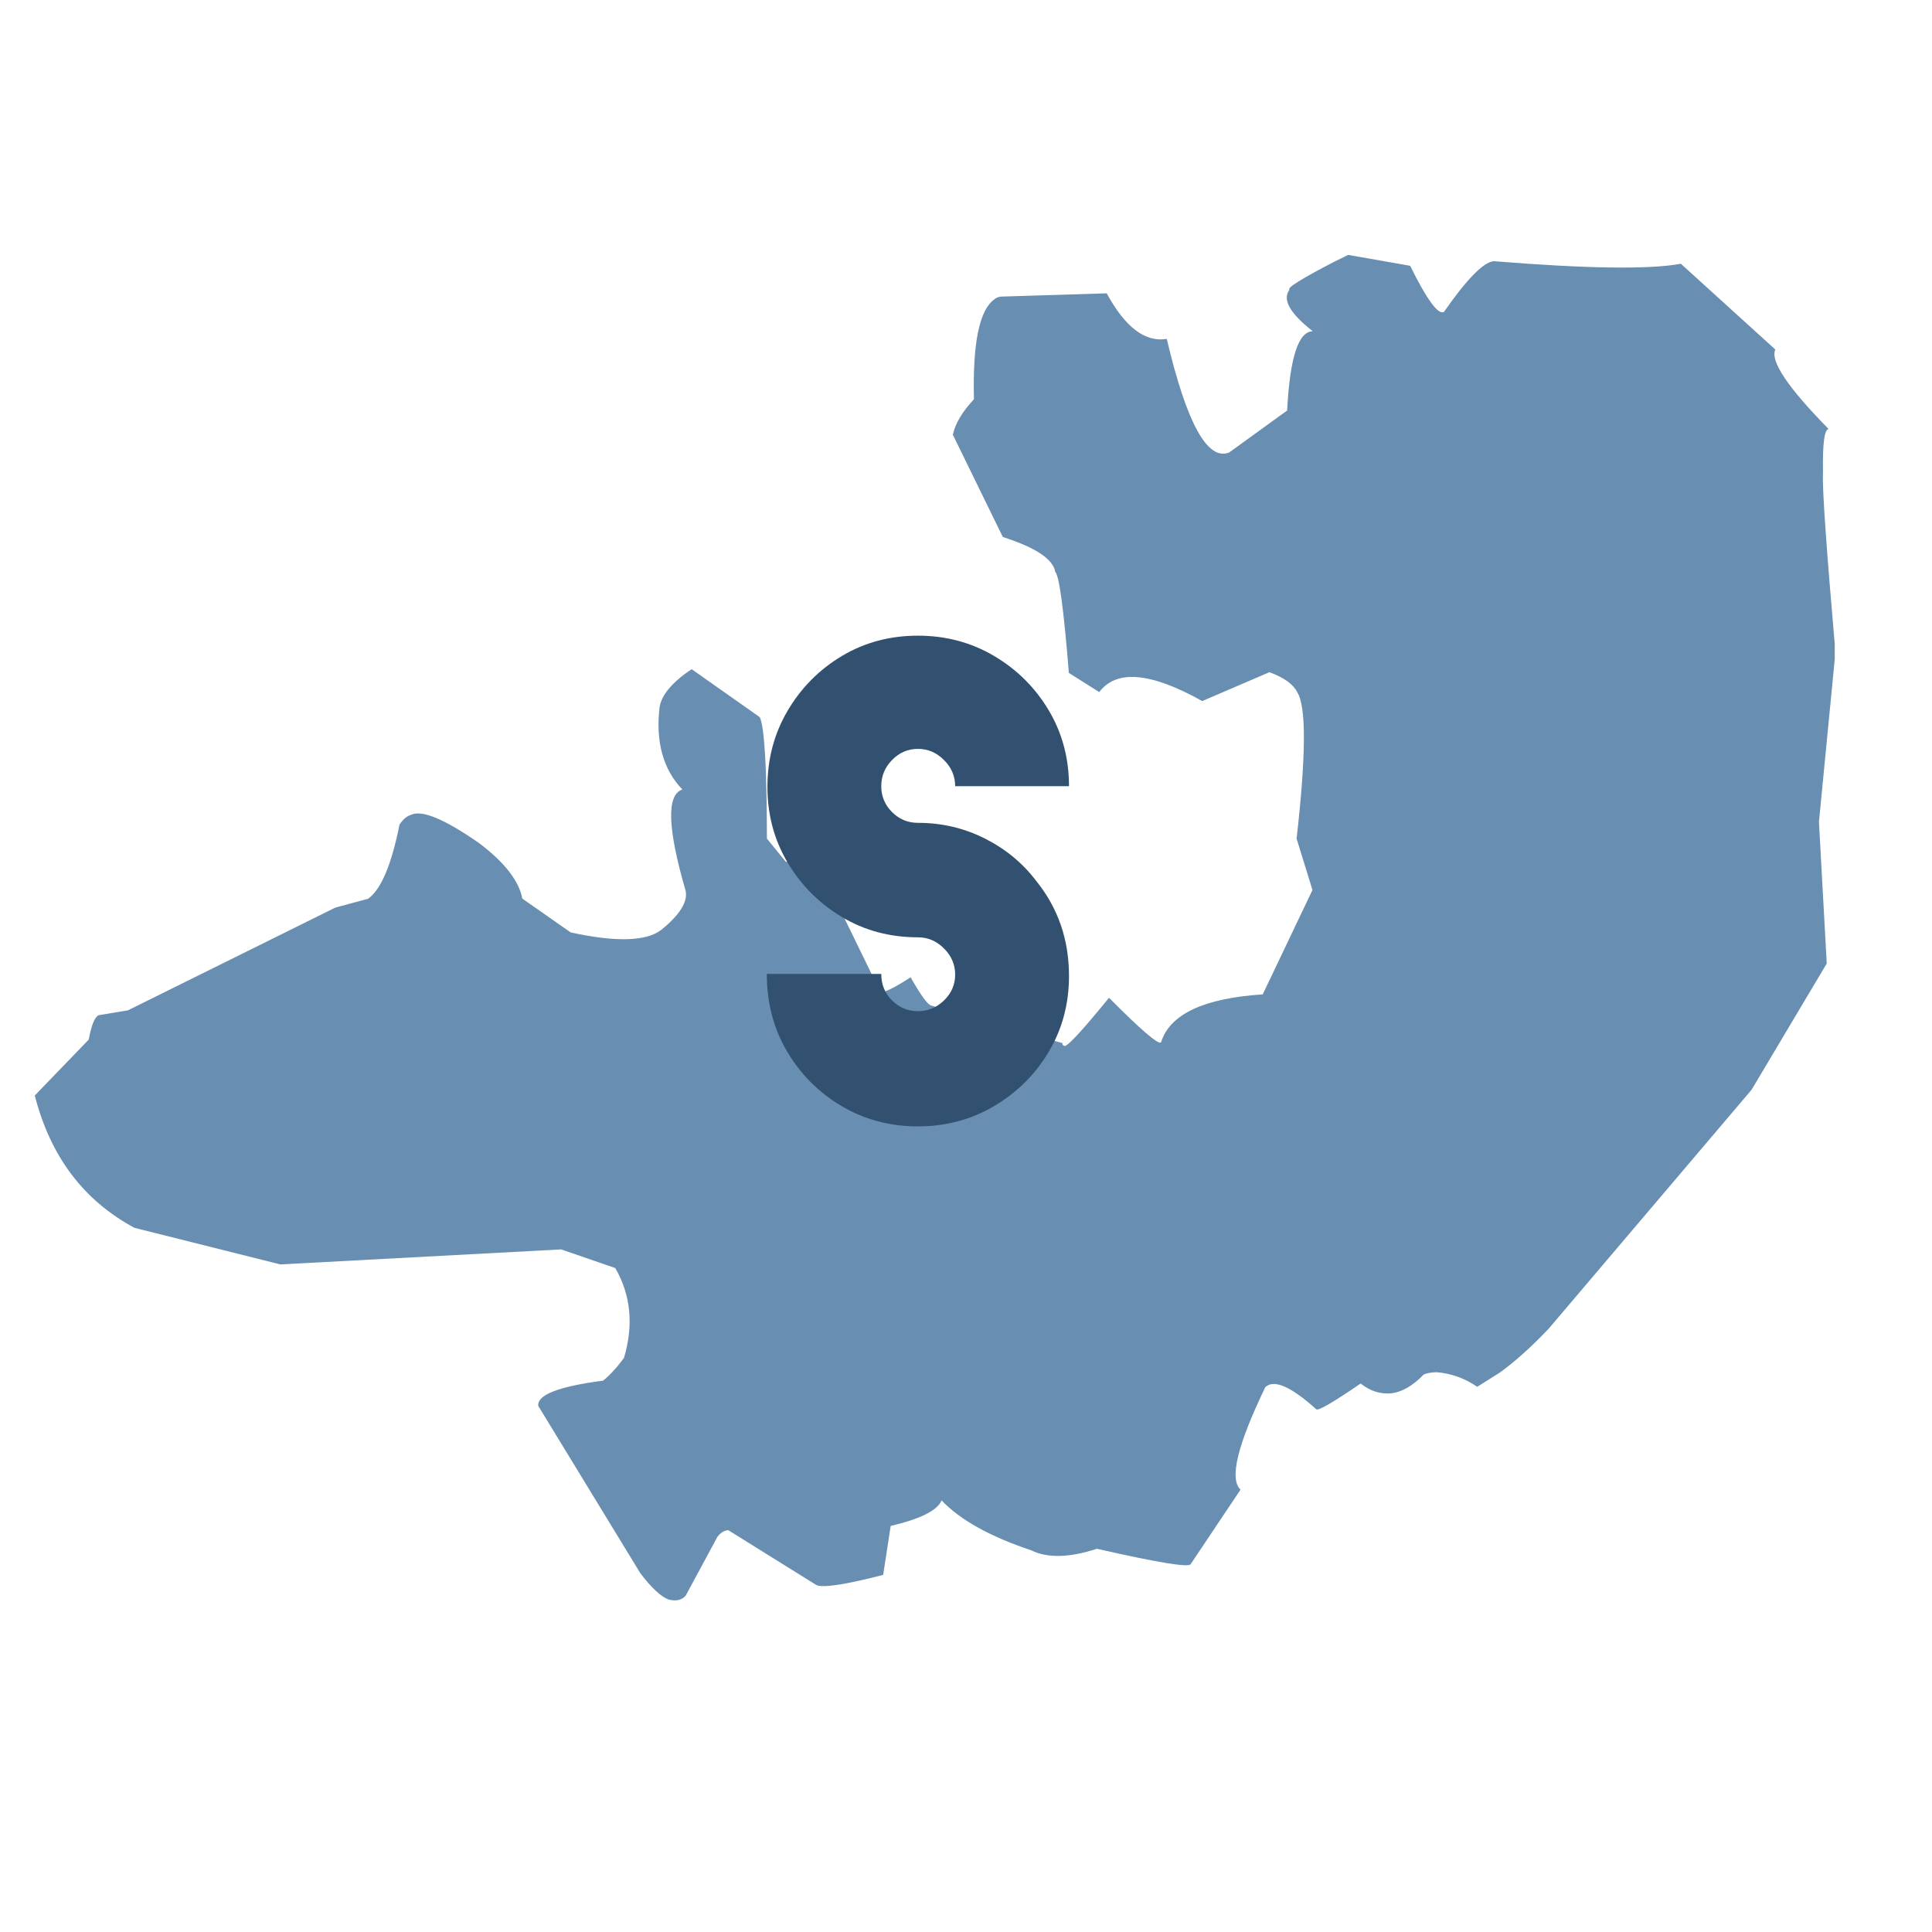 <?xml version="1.0" encoding="utf-8"?>
<svg xmlns="http://www.w3.org/2000/svg" xmlns:xlink="http://www.w3.org/1999/xlink" width="512" zoomAndPan="magnify" viewBox="0 0 384 384" height="512" preserveAspectRatio="xMidYMid meet" version="1.0">
  <defs>
    <g/>
    <clipPath id="2da9e4f5ee">
      <path clip-rule="nonzero" d="M 6.918 50.668 L 364.668 50.668 L 364.668 318.418 L 6.918 318.418 Z M 6.918 50.668"/>
    </clipPath>
  </defs>
  <rect x="-38.4" width="460.8" fill="#ffffff" y="-38.4" height="460.8" fill-opacity="1"/>
  <rect x="-38.4" width="460.8" fill="#ffffff" y="-38.4" height="460.8" fill-opacity="1"/>
  <g clip-path="url(#2da9e4f5ee)">
    <path fill="#688eb2" fill-opacity="1" fill-rule="nonzero" d="M 267.961 50.664 L 265.301 51.969 C 258.695 55.383 255.691 57.258 256.297 57.594 C 254.824 59.531 256.371 62.281 260.938 65.852 C 258.074 65.828 256.371 71.078 255.828 81.594 L 244.301 89.938 C 239.988 91.645 235.855 84.117 231.902 67.355 C 227.617 68.078 223.641 65.062 219.969 58.301 L 199.02 58.949 C 198.43 59 197.953 59.195 197.586 59.531 C 194.637 61.699 193.301 68.309 193.582 79.355 C 191.262 81.828 189.863 84.176 189.387 86.402 L 199.32 106.734 C 205.855 108.828 209.332 111.148 209.75 113.695 C 210.527 114.422 211.426 121.105 212.445 133.75 L 218.484 137.559 C 221.887 133.023 228.711 133.613 238.957 139.34 L 252.305 133.605 C 255.203 134.668 257.047 135.996 257.844 137.59 C 259.641 140.434 259.598 150.133 257.707 166.68 L 260.863 176.895 L 250.977 197.641 C 239.246 198.41 232.512 201.582 230.773 207.156 C 230.348 207.773 226.898 204.828 220.422 198.316 C 214.727 205.316 211.738 208.484 211.461 207.82 C 211.23 207.781 211.133 207.617 211.16 207.324 L 184.965 199.828 C 184.215 199.457 182.887 197.598 180.992 194.246 C 177.59 196.441 175.582 197.402 174.961 197.129 L 163.684 173.996 C 162.656 172.562 160.148 171.652 156.16 171.262 L 152.43 166.676 C 152.418 152.496 151.941 144.445 151.004 142.535 L 137.465 133 C 133.602 135.594 131.477 138.121 131.09 140.594 C 130.293 147.477 131.805 152.918 135.621 156.922 C 132.453 157.957 132.668 164.656 136.27 177.023 C 136.746 179.238 135.109 181.855 131.363 184.871 C 128.344 187.117 122.367 187.27 113.43 185.328 L 103.812 178.602 C 103.16 175.094 100.305 171.422 95.246 167.59 C 88.395 162.816 83.883 160.934 81.715 161.941 C 80.859 162.207 80.09 162.859 79.406 163.902 C 77.812 171.891 75.73 176.805 73.16 178.637 L 66.648 180.391 L 25.43 200.812 L 19.594 201.785 C 18.812 202.16 18.164 203.77 17.641 206.621 L 6.914 217.738 C 10.004 229.836 16.609 238.605 26.73 244.043 L 55.727 251.312 L 111.539 248.328 L 122.297 252.039 C 125.387 257.41 125.961 263.359 124.02 269.898 C 122.562 271.871 121.176 273.379 119.863 274.414 C 111.012 275.574 106.719 277.25 106.988 279.441 L 127.27 312.688 C 129.492 315.613 131.371 317.363 132.918 317.93 C 134.406 318.297 135.535 318.027 136.297 317.129 L 142.57 305.496 C 143.23 304.617 143.957 304.164 144.754 304.137 L 162.277 315.051 C 163.641 315.629 168.062 314.949 175.539 313.02 L 177.027 303.293 C 182.965 301.895 186.336 300.203 187.145 298.215 C 190.828 302.09 196.758 305.395 204.934 308.125 C 208.176 309.727 212.535 309.629 218.02 307.828 C 230.262 310.617 236.48 311.625 236.676 310.855 L 246.57 296.07 C 244.297 293.996 245.938 287.211 251.488 275.715 C 253.191 274.09 256.566 275.555 261.617 280.105 C 261.988 280.465 264.93 278.758 270.441 274.984 C 272.305 276.473 274.32 277.125 276.492 276.938 C 278.645 276.688 280.805 275.441 282.977 273.195 C 283.578 272.926 284.426 272.773 285.527 272.738 C 288.43 272.965 291.121 273.93 293.609 275.637 L 298.113 272.801 C 301.199 270.562 304.445 267.641 307.859 264.031 L 348.141 216.594 L 363.078 191.508 L 361.531 163.352 L 364.805 129.621 C 362.977 108.637 362.152 96.777 362.336 94.039 C 362.227 88.199 362.605 85.277 363.465 85.281 C 355.34 77.02 351.805 71.75 352.859 69.469 L 334.082 52.422 C 327.82 53.582 315.414 53.41 296.859 51.91 C 294.793 52.156 291.508 55.52 286.996 61.996 C 285.859 62.641 283.617 59.582 280.273 52.828 L 267.961 50.664"/>
  </g>
  <g fill="#32506f" fill-opacity="1">
    <g transform="translate(144.079, 223.875)">
      <g>
        <path d="M 68.391 -67.609 L 45.766 -67.609 C 45.766 -69.609 45.023 -71.344 43.547 -72.812 C 42.078 -74.289 40.348 -75.031 38.359 -75.031 C 36.367 -75.031 34.656 -74.289 33.219 -72.812 C 31.789 -71.344 31.078 -69.609 31.078 -67.609 C 31.078 -65.617 31.789 -63.906 33.219 -62.469 C 34.656 -61.039 36.367 -60.328 38.359 -60.328 C 43.129 -60.328 47.57 -59.285 51.688 -57.203 C 55.801 -55.129 59.203 -52.316 61.891 -48.766 C 66.223 -43.391 68.391 -37.102 68.391 -29.906 C 68.391 -24.352 67.047 -19.32 64.359 -14.812 C 61.672 -10.312 58.051 -6.719 53.5 -4.031 C 48.957 -1.344 43.91 0 38.359 0 C 32.805 0 27.754 -1.344 23.203 -4.031 C 18.66 -6.719 15.047 -10.336 12.359 -14.891 C 9.672 -19.441 8.328 -24.578 8.328 -30.297 L 31.078 -30.297 C 31.078 -28.211 31.789 -26.457 33.219 -25.031 C 34.656 -23.602 36.367 -22.891 38.359 -22.891 C 40.348 -22.891 42.078 -23.602 43.547 -25.031 C 45.023 -26.457 45.766 -28.172 45.766 -30.172 C 45.766 -32.16 45.023 -33.891 43.547 -35.359 C 42.078 -36.836 40.348 -37.578 38.359 -37.578 C 32.805 -37.578 27.773 -38.922 23.266 -41.609 C 18.766 -44.297 15.172 -47.895 12.484 -52.406 C 9.797 -56.914 8.453 -61.941 8.453 -67.484 C 8.453 -73.035 9.797 -78.086 12.484 -82.641 C 15.172 -87.191 18.766 -90.812 23.266 -93.5 C 27.773 -96.188 32.805 -97.531 38.359 -97.531 C 43.91 -97.531 48.957 -96.188 53.5 -93.5 C 58.051 -90.812 61.672 -87.211 64.359 -82.703 C 67.047 -78.191 68.391 -73.16 68.391 -67.609 Z M 68.391 -67.609"/>
      </g>
    </g>
  </g>
</svg>
